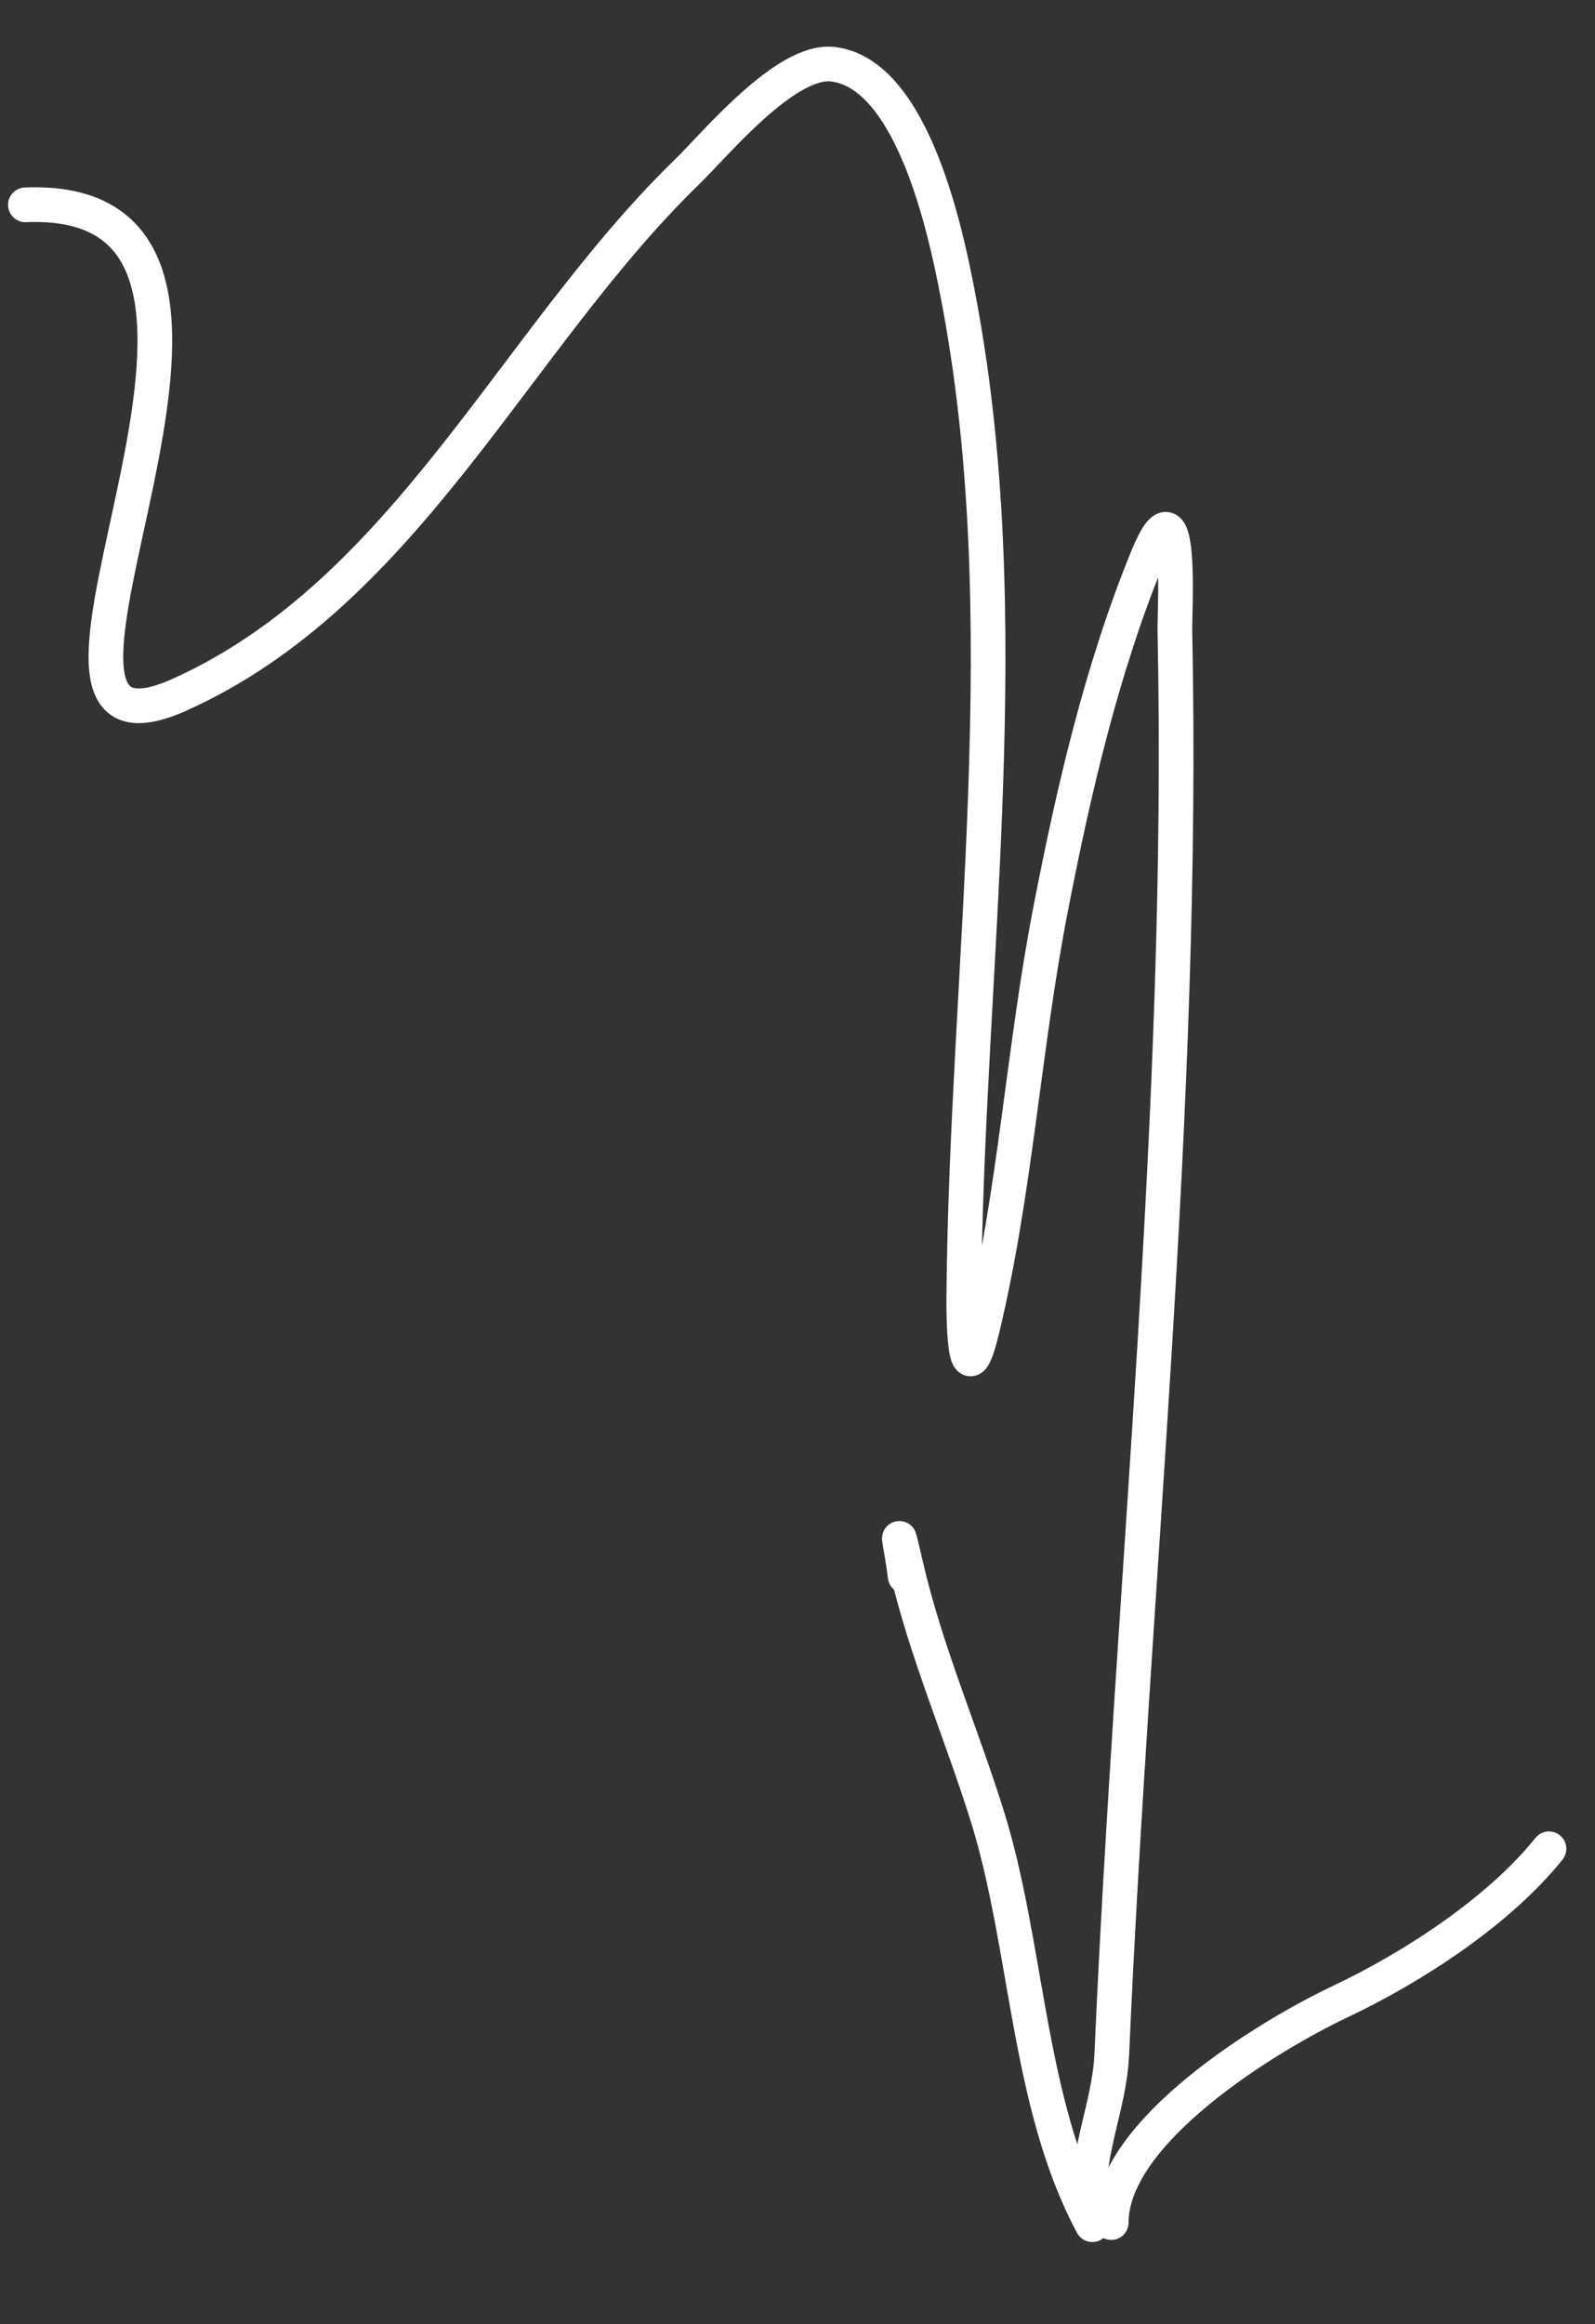 <?xml version="1.0" encoding="UTF-8"?> <svg xmlns="http://www.w3.org/2000/svg" width="138" height="201" viewBox="0 0 138 201" fill="none"><rect x="0" y="0" width="138" height="201" fill="#333333" stroke="none"/> <path d="M2.197 17.714C29.187 16.61 -3.637 68.706 15.548 60.074C35.208 51.227 44.518 29.347 59.451 14.857C61.847 12.532 67.973 5.081 72.054 5.554C79.03 6.362 81.877 20.395 82.802 25.12C88.371 53.539 83.604 83.62 83.385 112.33C83.383 112.636 83.318 121.845 84.972 115.001C87.848 103.106 88.555 90.707 90.885 78.698C92.879 68.423 95.301 57.907 99.285 48.182C102.364 40.665 101.618 52.999 101.65 54.533C102.518 95.613 97.993 136.677 96.189 177.693C95.991 182.184 93.84 186.397 94.326 190.762" stroke="white" stroke-width="3" stroke-linecap="round"></path> <path d="M94.508 192.395C88.882 181.909 88.934 168.278 85.411 157.028C83.151 149.811 80.121 142.868 78.405 135.484C77.25 130.511 78.092 134.324 78.314 136.32" stroke="white" stroke-width="3" stroke-linecap="round"></path> <path d="M96.146 192.212C96.147 184.318 109.697 176.064 115.953 173.104C122.421 170.044 129.756 165.199 134.018 159.886" stroke="white" stroke-width="3" stroke-linecap="round"></path> </svg> 